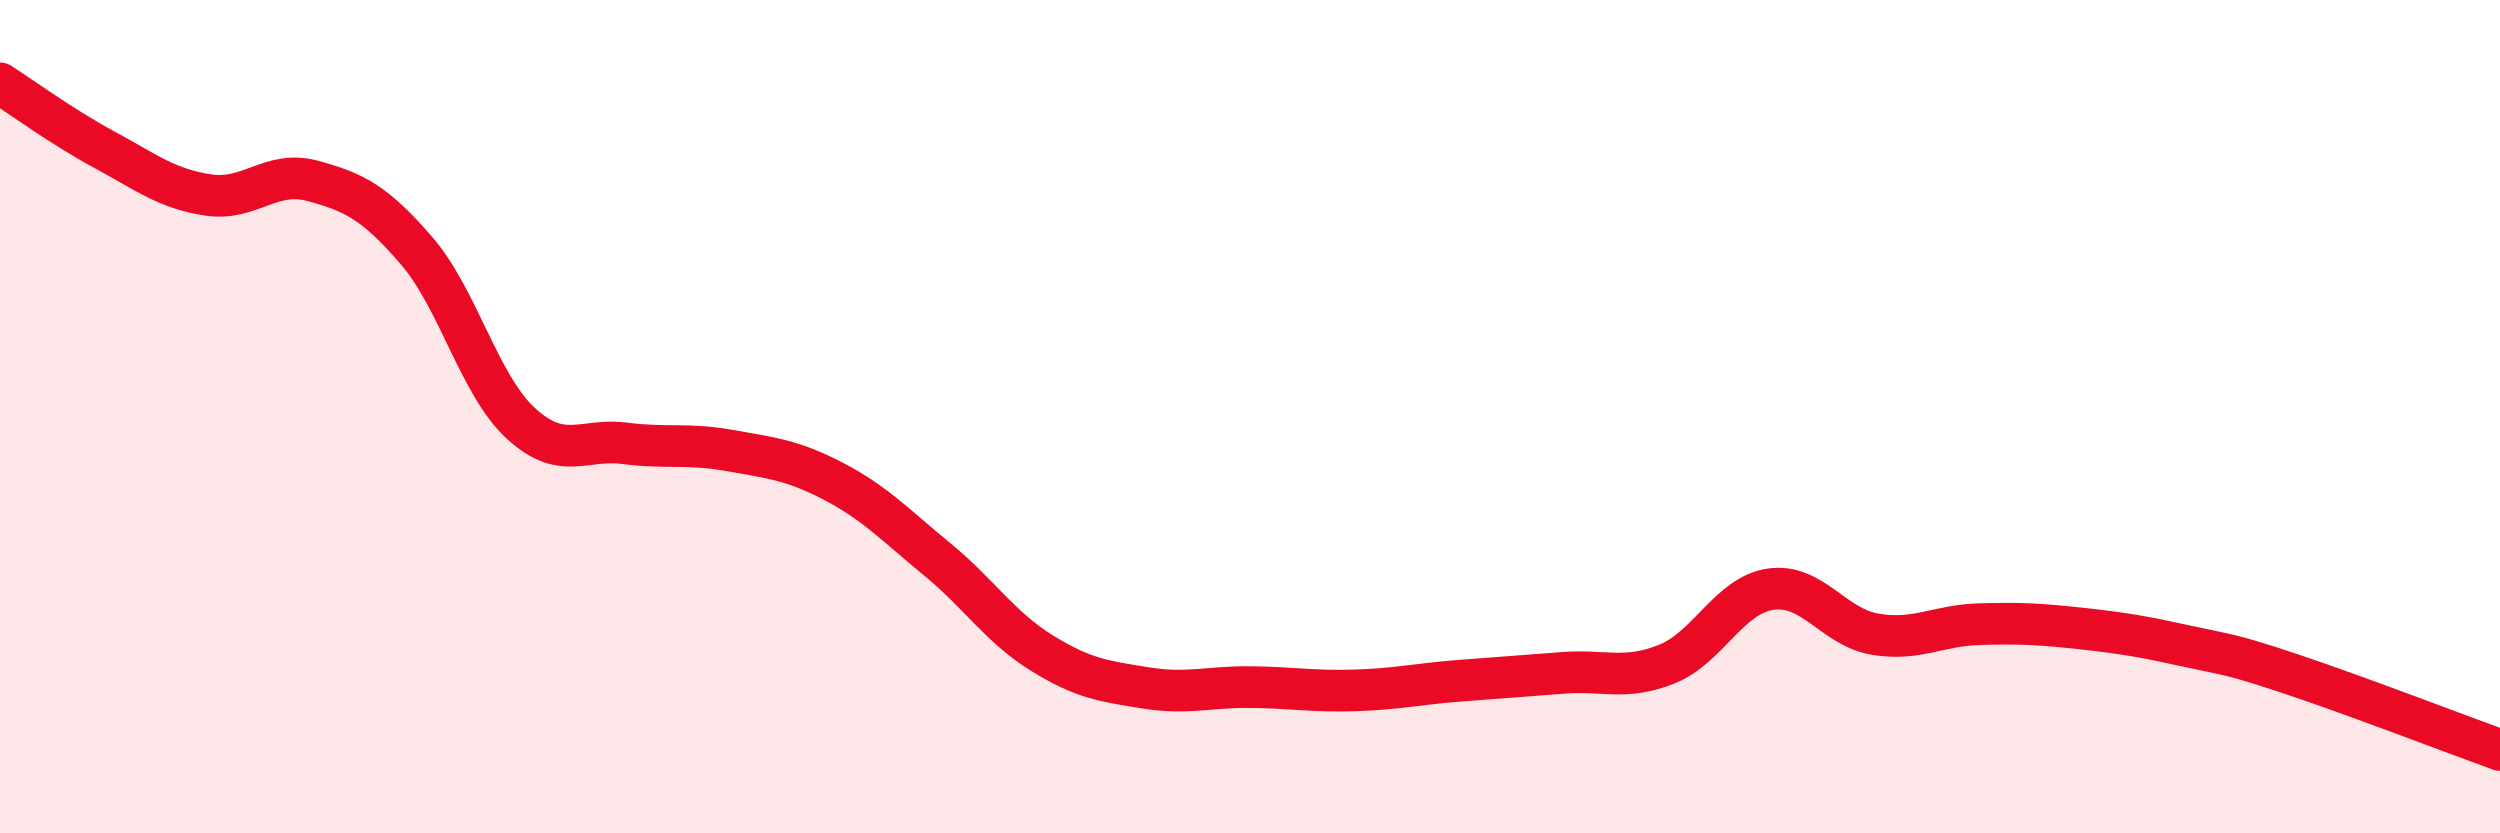 
    <svg width="60" height="20" viewBox="0 0 60 20" xmlns="http://www.w3.org/2000/svg">
      <path
        d="M 0,2 C 0.5,2.32 1.5,3.05 2.5,3.59 C 3.5,4.13 4,4.53 5,4.68 C 6,4.83 6.5,4.07 7.5,4.34 C 8.5,4.61 9,4.86 10,6.02 C 11,7.18 11.5,9.24 12.5,10.16 C 13.5,11.08 14,10.51 15,10.64 C 16,10.77 16.5,10.63 17.5,10.81 C 18.5,10.99 19,11.03 20,11.55 C 21,12.07 21.5,12.61 22.5,13.43 C 23.5,14.25 24,15.05 25,15.67 C 26,16.29 26.5,16.35 27.5,16.51 C 28.5,16.67 29,16.48 30,16.49 C 31,16.5 31.5,16.6 32.5,16.57 C 33.5,16.54 34,16.42 35,16.34 C 36,16.26 36.5,16.23 37.5,16.15 C 38.5,16.07 39,16.34 40,15.94 C 41,15.54 41.5,14.28 42.5,14.14 C 43.5,14 44,15.05 45,15.22 C 46,15.39 46.5,15.01 47.5,14.98 C 48.5,14.95 49,14.98 50,15.09 C 51,15.2 51.5,15.29 52.5,15.51 C 53.5,15.73 53.5,15.68 55,16.18 C 56.5,16.68 59,17.64 60,18L60 20L0 20Z"
        fill="#EB0A25"
        opacity="0.1"
        stroke-linecap="round"
        stroke-linejoin="round"
      />
      <path
        d="M 0,2 C 0.5,2.32 1.5,3.05 2.5,3.59 C 3.5,4.13 4,4.53 5,4.68 C 6,4.83 6.5,4.07 7.5,4.34 C 8.5,4.61 9,4.86 10,6.02 C 11,7.18 11.5,9.24 12.5,10.16 C 13.5,11.08 14,10.51 15,10.64 C 16,10.77 16.5,10.63 17.5,10.81 C 18.5,10.99 19,11.03 20,11.55 C 21,12.07 21.5,12.61 22.5,13.43 C 23.5,14.25 24,15.05 25,15.67 C 26,16.29 26.5,16.35 27.5,16.51 C 28.5,16.67 29,16.48 30,16.49 C 31,16.5 31.5,16.6 32.5,16.57 C 33.5,16.54 34,16.42 35,16.34 C 36,16.26 36.5,16.23 37.5,16.15 C 38.5,16.07 39,16.34 40,15.94 C 41,15.54 41.5,14.28 42.5,14.14 C 43.5,14 44,15.05 45,15.22 C 46,15.39 46.5,15.01 47.5,14.98 C 48.5,14.95 49,14.98 50,15.09 C 51,15.2 51.5,15.29 52.5,15.51 C 53.5,15.73 53.5,15.68 55,16.18 C 56.5,16.68 59,17.64 60,18"
        stroke="#EB0A25"
        stroke-width="1"
        fill="none"
        stroke-linecap="round"
        stroke-linejoin="round"
      />
    </svg>
  